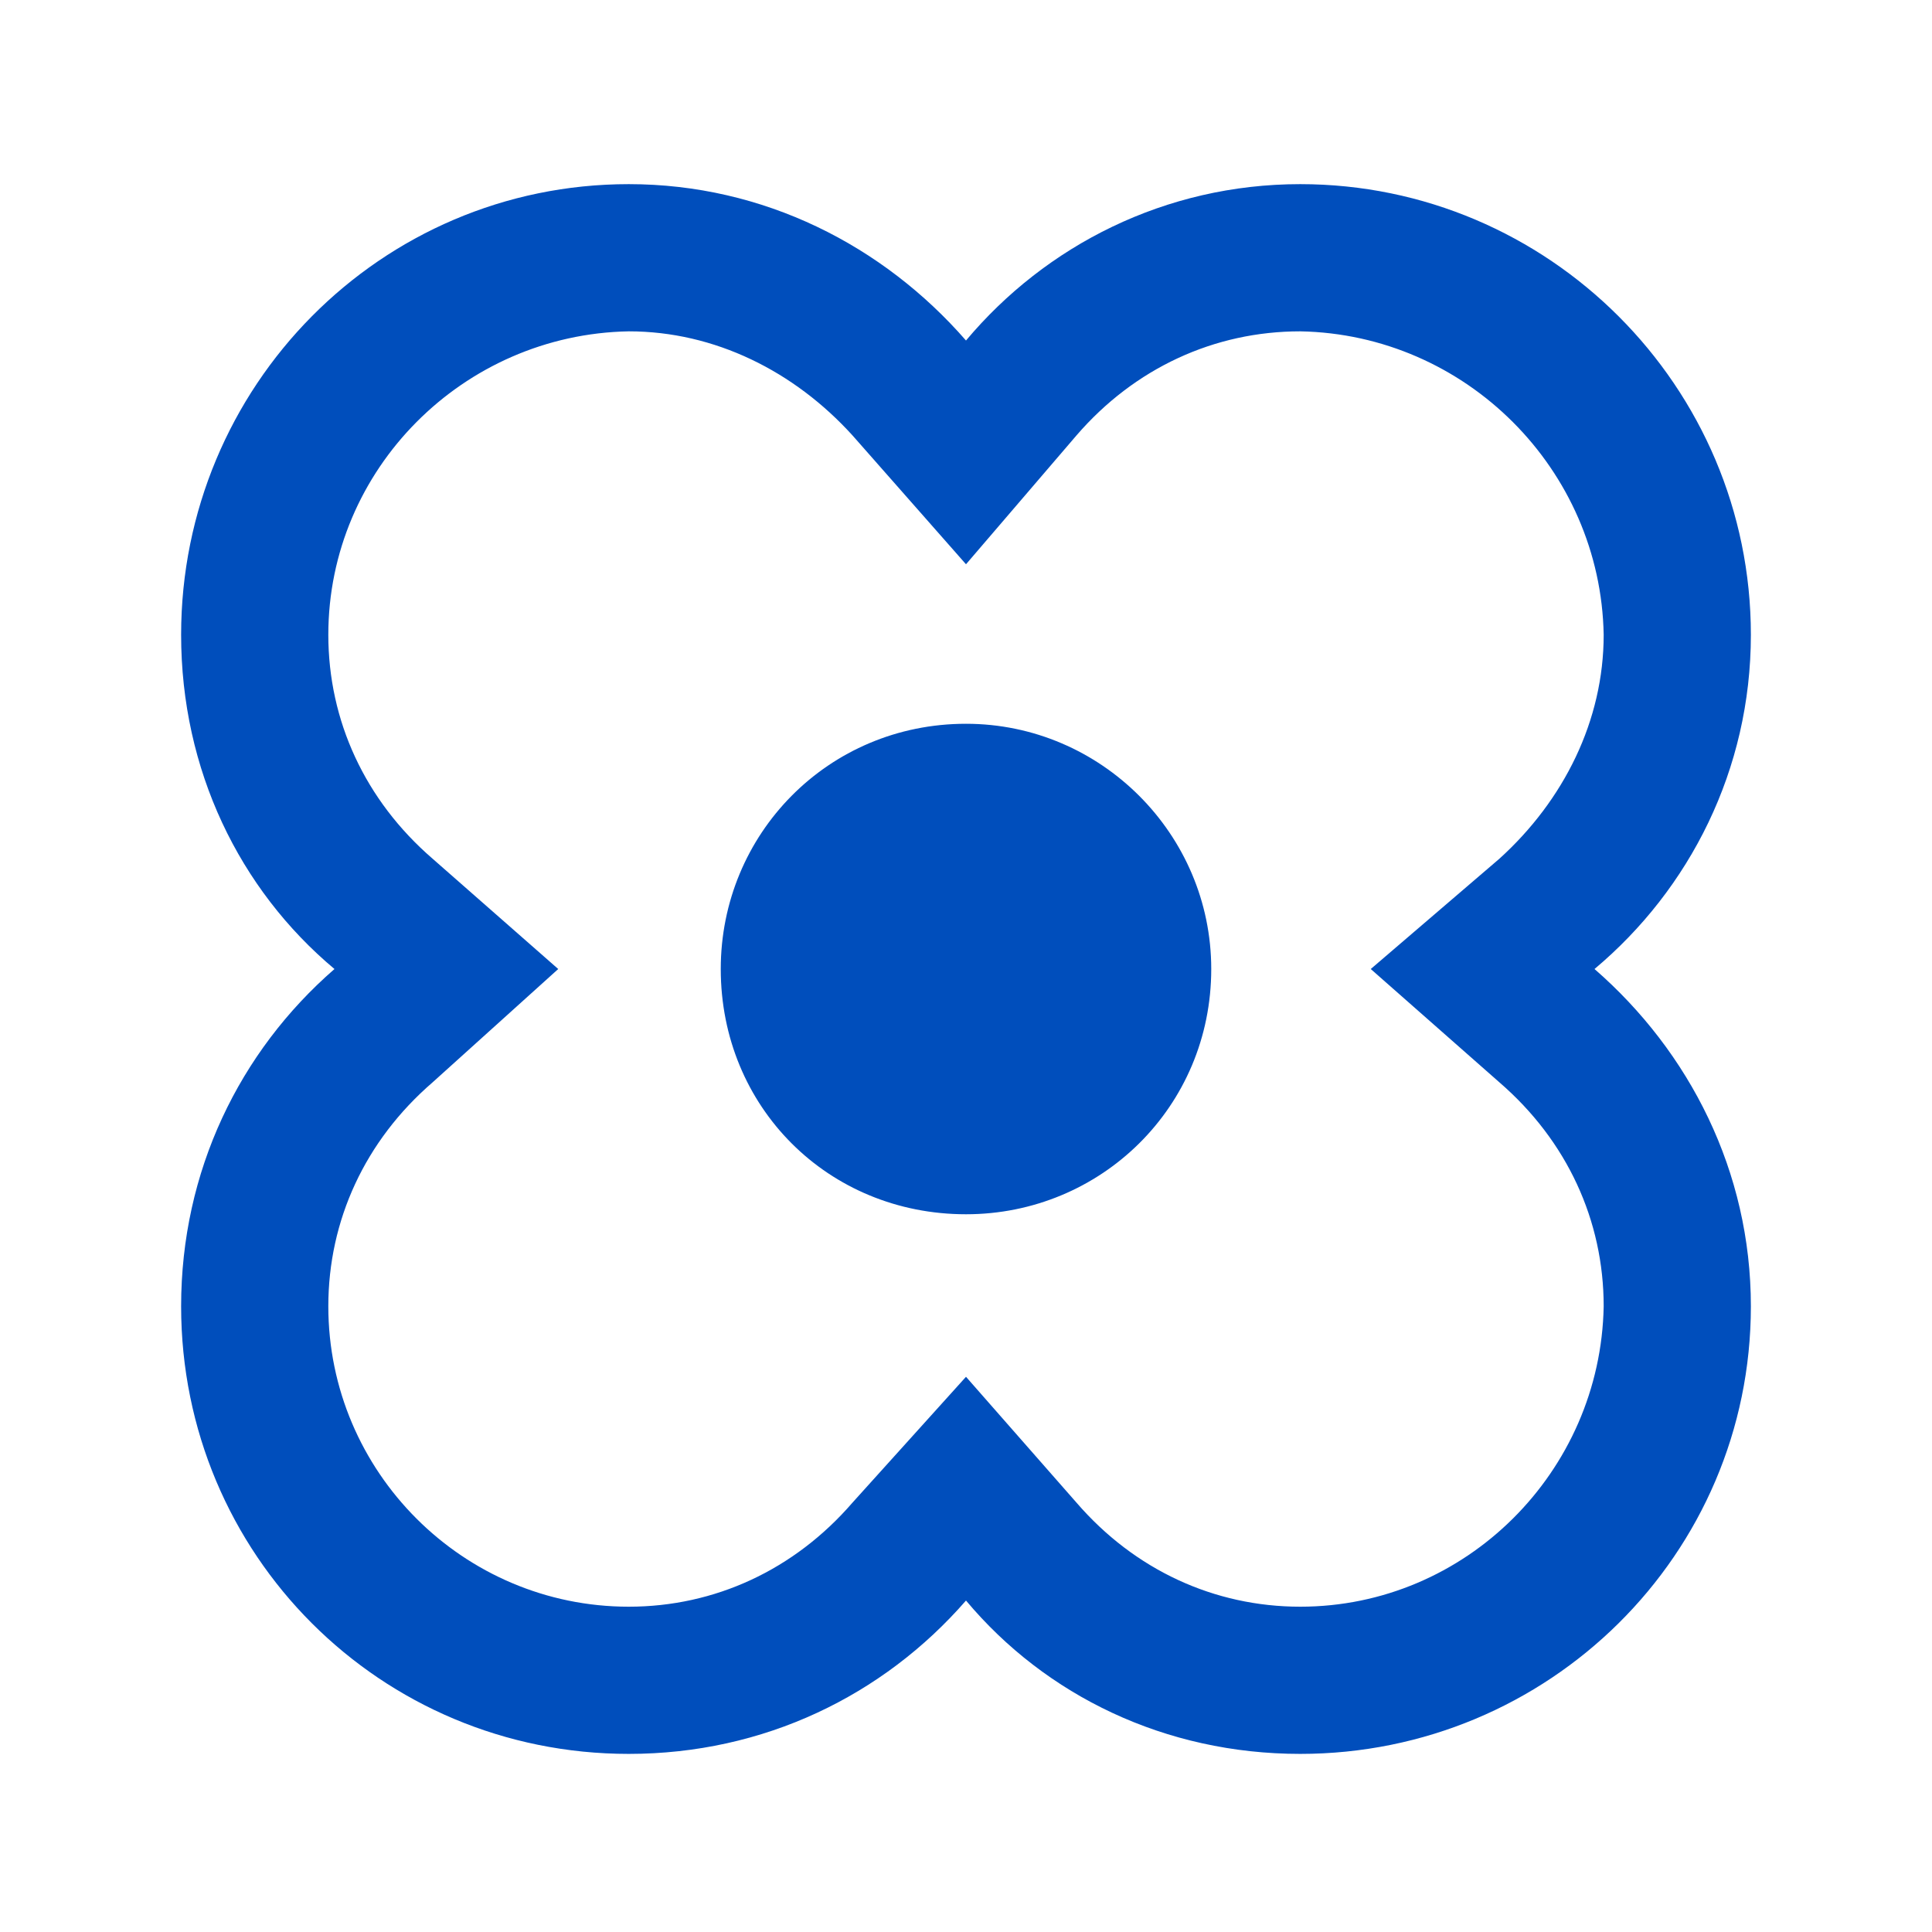 <svg width="16" height="16" viewBox="0 0 16 16" fill="none" xmlns="http://www.w3.org/2000/svg">
<path d="M13.205 8.025C13.992 8.71 14.5 9.701 14.5 10.818C14.5 12.874 12.824 14.525 10.768 14.525C9.65 14.525 8.66 14.043 8 13.255C7.314 14.043 6.324 14.525 5.207 14.525C3.15 14.525 1.5 12.874 1.5 10.818C1.5 9.701 1.982 8.71 2.77 8.025C1.982 7.365 1.5 6.375 1.5 5.257C1.5 3.201 3.15 1.525 5.207 1.525C6.324 1.525 7.314 2.033 8 2.82C8.66 2.033 9.65 1.525 10.768 1.525C12.824 1.525 14.5 3.201 14.5 5.257C14.5 6.375 13.992 7.365 13.205 8.025ZM10.768 13.306C12.139 13.306 13.256 12.189 13.281 10.818C13.281 10.107 12.977 9.447 12.418 8.964L11.352 8.025L12.418 7.111C12.951 6.628 13.281 5.968 13.281 5.257C13.256 3.886 12.139 2.769 10.768 2.744C10.057 2.744 9.396 3.048 8.914 3.607L8 4.673L7.061 3.607C6.578 3.074 5.918 2.744 5.207 2.744C3.836 2.769 2.719 3.886 2.719 5.257C2.719 5.968 3.023 6.628 3.582 7.111L4.623 8.025L3.582 8.964C3.023 9.447 2.719 10.107 2.719 10.818C2.719 12.189 3.836 13.306 5.207 13.306C5.918 13.306 6.578 13.002 7.061 12.443L8 11.402L8.914 12.443C9.396 13.002 10.057 13.306 10.768 13.306ZM8 5.994C9.117 5.994 10.031 6.908 10.031 8.025C10.031 9.167 9.117 10.056 8 10.056C6.857 10.056 5.969 9.167 5.969 8.025C5.969 6.908 6.857 5.994 8 5.994Z" fill="#004EBC"/>
</svg>
